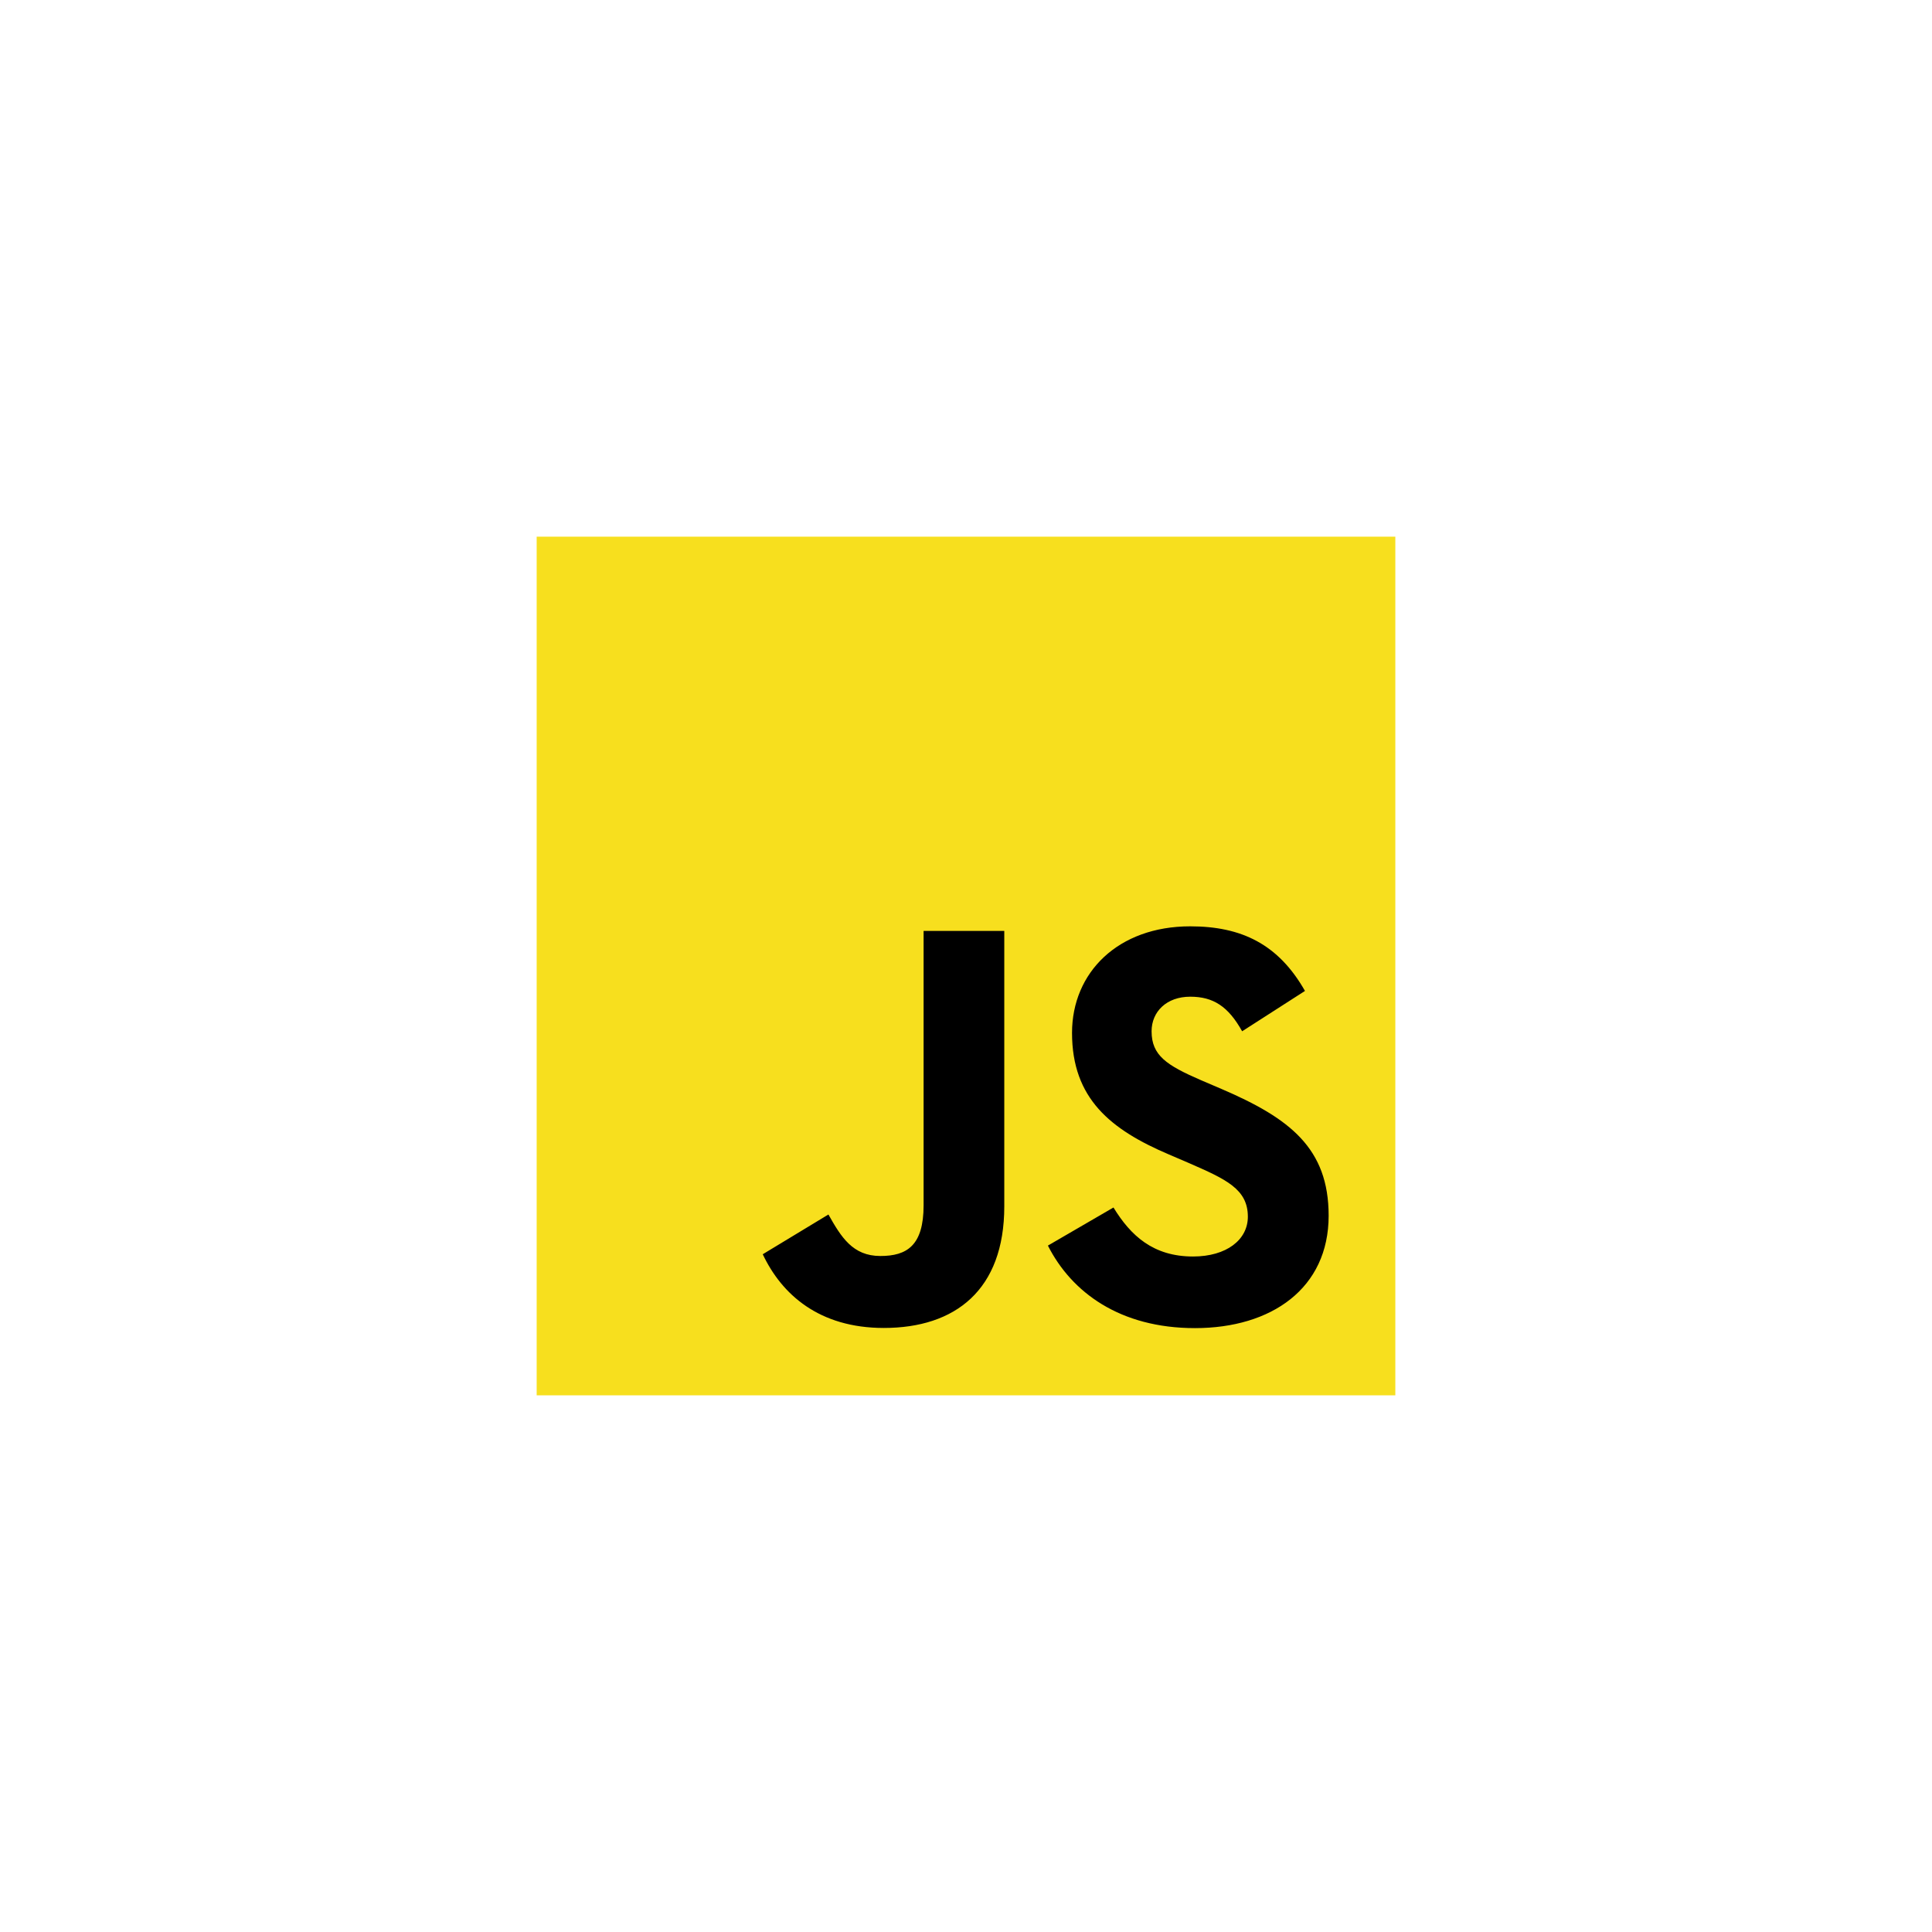 <svg width="135" height="135" viewBox="0 0 135 135" fill="none" xmlns="http://www.w3.org/2000/svg">
<path d="M97.5 37.5H37.5V97.5H97.5V37.5Z" fill="#F7DF1E"/>
<path d="M77.805 84.375C79.013 86.349 80.585 87.799 83.366 87.799C85.703 87.799 87.195 86.631 87.195 85.018C87.195 83.085 85.662 82.4 83.09 81.275L81.681 80.67C77.612 78.937 74.909 76.766 74.909 72.175C74.909 67.947 78.131 64.728 83.166 64.728C86.751 64.728 89.328 65.975 91.186 69.242L86.795 72.061C85.828 70.328 84.785 69.645 83.166 69.645C81.515 69.645 80.468 70.692 80.468 72.061C80.468 73.752 81.516 74.437 83.935 75.485L85.344 76.088C90.135 78.143 92.84 80.237 92.84 84.946C92.84 90.022 88.852 92.803 83.497 92.803C78.261 92.803 74.878 90.308 73.223 87.037L77.805 84.375ZM57.887 84.864C58.773 86.435 59.579 87.764 61.516 87.764C63.368 87.764 64.537 87.039 64.537 84.221V65.049H70.175V84.297C70.175 90.135 66.752 92.792 61.756 92.792C57.242 92.792 54.627 90.456 53.298 87.642L57.887 84.864Z" fill="black"/>
</svg>
